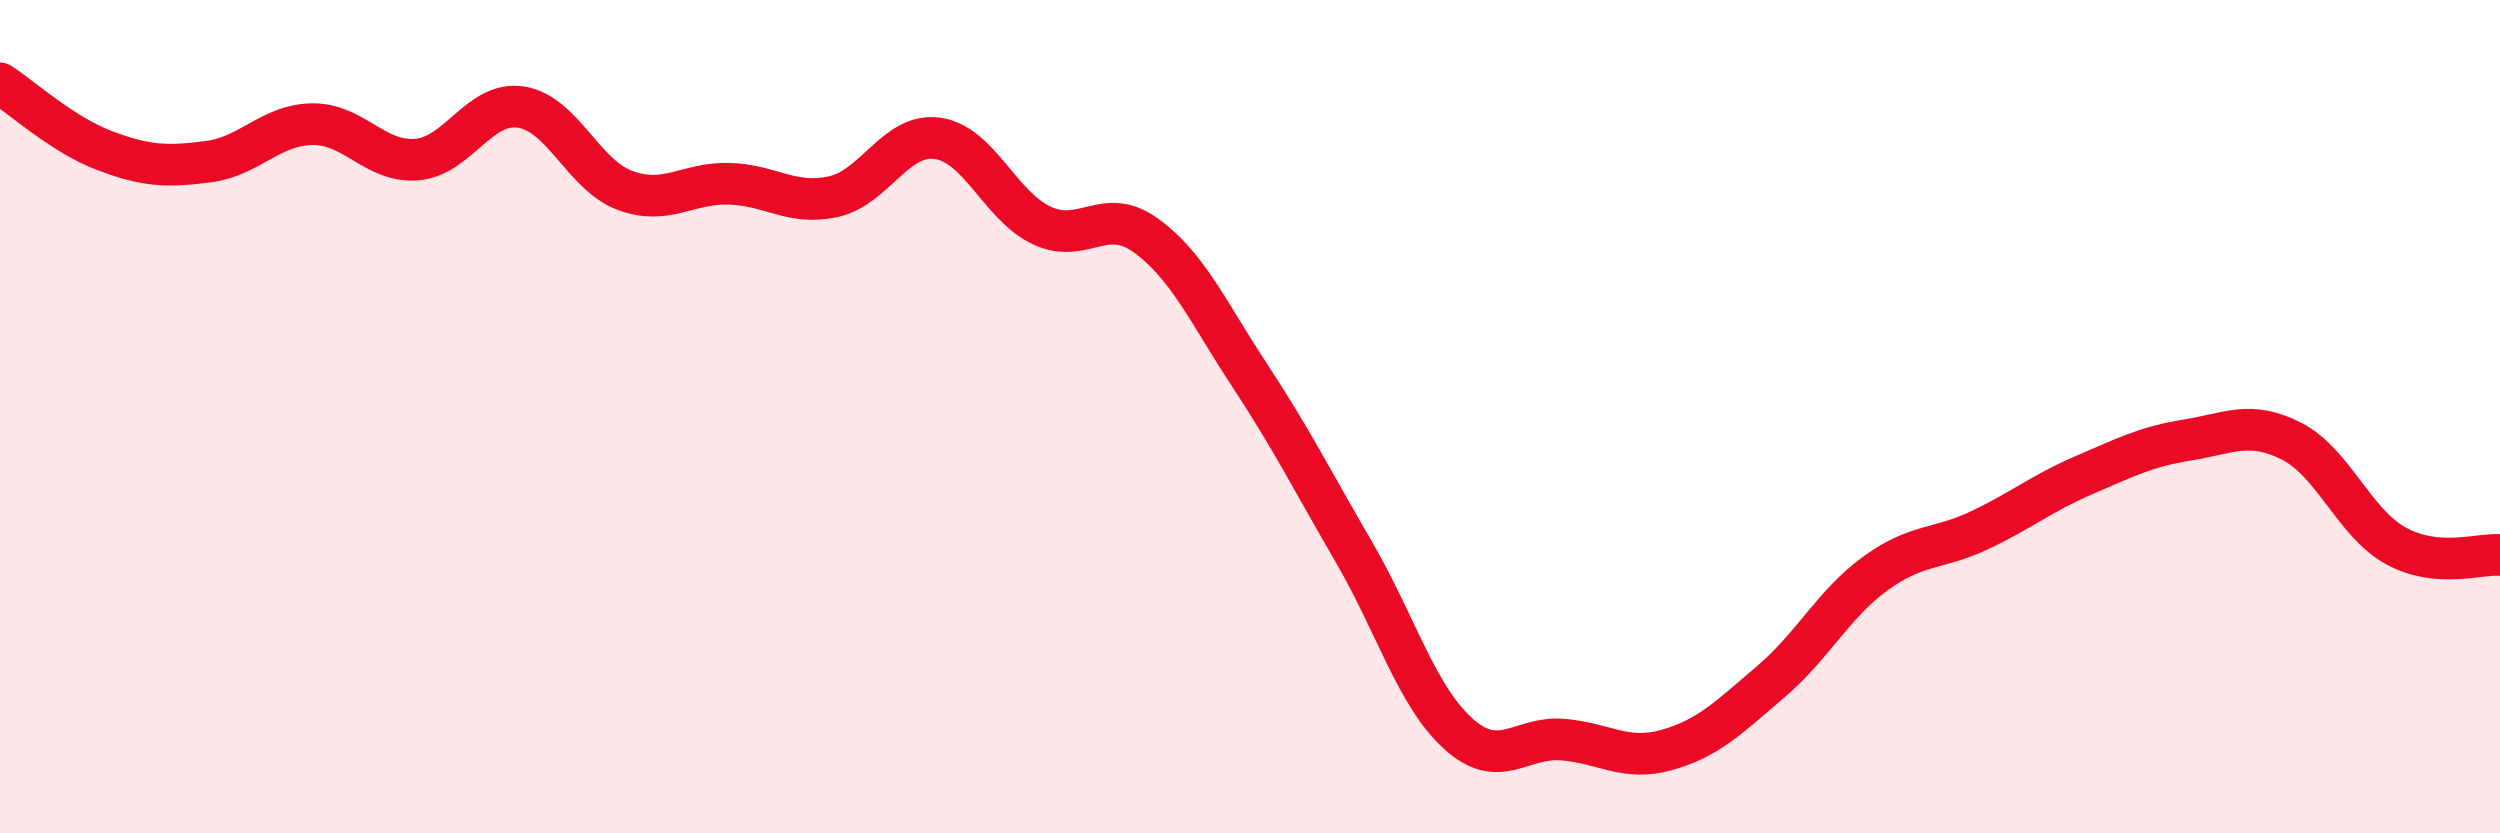 
    <svg width="60" height="20" viewBox="0 0 60 20" xmlns="http://www.w3.org/2000/svg">
      <path
        d="M 0,2 C 0.5,2.32 1.5,3.23 2.5,3.61 C 3.5,3.99 4,4.01 5,3.88 C 6,3.75 6.5,2.99 7.5,2.98 C 8.5,2.97 9,3.91 10,3.83 C 11,3.75 11.5,2.42 12.5,2.57 C 13.5,2.72 14,4.2 15,4.57 C 16,4.94 16.5,4.38 17.5,4.41 C 18.5,4.44 19,4.94 20,4.72 C 21,4.5 21.5,3.18 22.5,3.32 C 23.5,3.46 24,4.94 25,5.41 C 26,5.88 26.5,4.93 27.5,5.65 C 28.5,6.37 29,7.5 30,9.02 C 31,10.54 31.5,11.54 32.5,13.26 C 33.5,14.98 34,16.71 35,17.61 C 36,18.51 36.5,17.67 37.5,17.75 C 38.5,17.83 39,18.28 40,18 C 41,17.72 41.5,17.21 42.5,16.36 C 43.5,15.51 44,14.5 45,13.77 C 46,13.04 46.5,13.2 47.5,12.73 C 48.5,12.26 49,11.84 50,11.41 C 51,10.98 51.5,10.72 52.5,10.56 C 53.5,10.4 54,10.08 55,10.59 C 56,11.1 56.5,12.55 57.5,13.1 C 58.5,13.65 59.5,13.28 60,13.32L60 20L0 20Z"
        fill="#EB0A25"
        opacity="0.1"
        stroke-linecap="round"
        stroke-linejoin="round"
      />
      <path
        d="M 0,2 C 0.5,2.32 1.5,3.23 2.5,3.61 C 3.5,3.99 4,4.01 5,3.88 C 6,3.75 6.5,2.99 7.5,2.98 C 8.5,2.97 9,3.91 10,3.83 C 11,3.75 11.5,2.42 12.5,2.57 C 13.5,2.72 14,4.2 15,4.57 C 16,4.94 16.5,4.38 17.5,4.41 C 18.5,4.44 19,4.94 20,4.72 C 21,4.5 21.5,3.18 22.5,3.32 C 23.5,3.46 24,4.94 25,5.41 C 26,5.88 26.5,4.93 27.5,5.65 C 28.5,6.37 29,7.5 30,9.02 C 31,10.54 31.5,11.54 32.5,13.26 C 33.5,14.98 34,16.71 35,17.61 C 36,18.51 36.5,17.67 37.5,17.75 C 38.5,17.83 39,18.28 40,18 C 41,17.72 41.5,17.21 42.5,16.36 C 43.5,15.51 44,14.5 45,13.77 C 46,13.04 46.5,13.2 47.5,12.73 C 48.5,12.26 49,11.84 50,11.41 C 51,10.98 51.5,10.72 52.5,10.56 C 53.5,10.4 54,10.08 55,10.59 C 56,11.1 56.5,12.55 57.5,13.1 C 58.5,13.65 59.5,13.28 60,13.32"
        stroke="#EB0A25"
        stroke-width="1"
        fill="none"
        stroke-linecap="round"
        stroke-linejoin="round"
      />
    </svg>
  